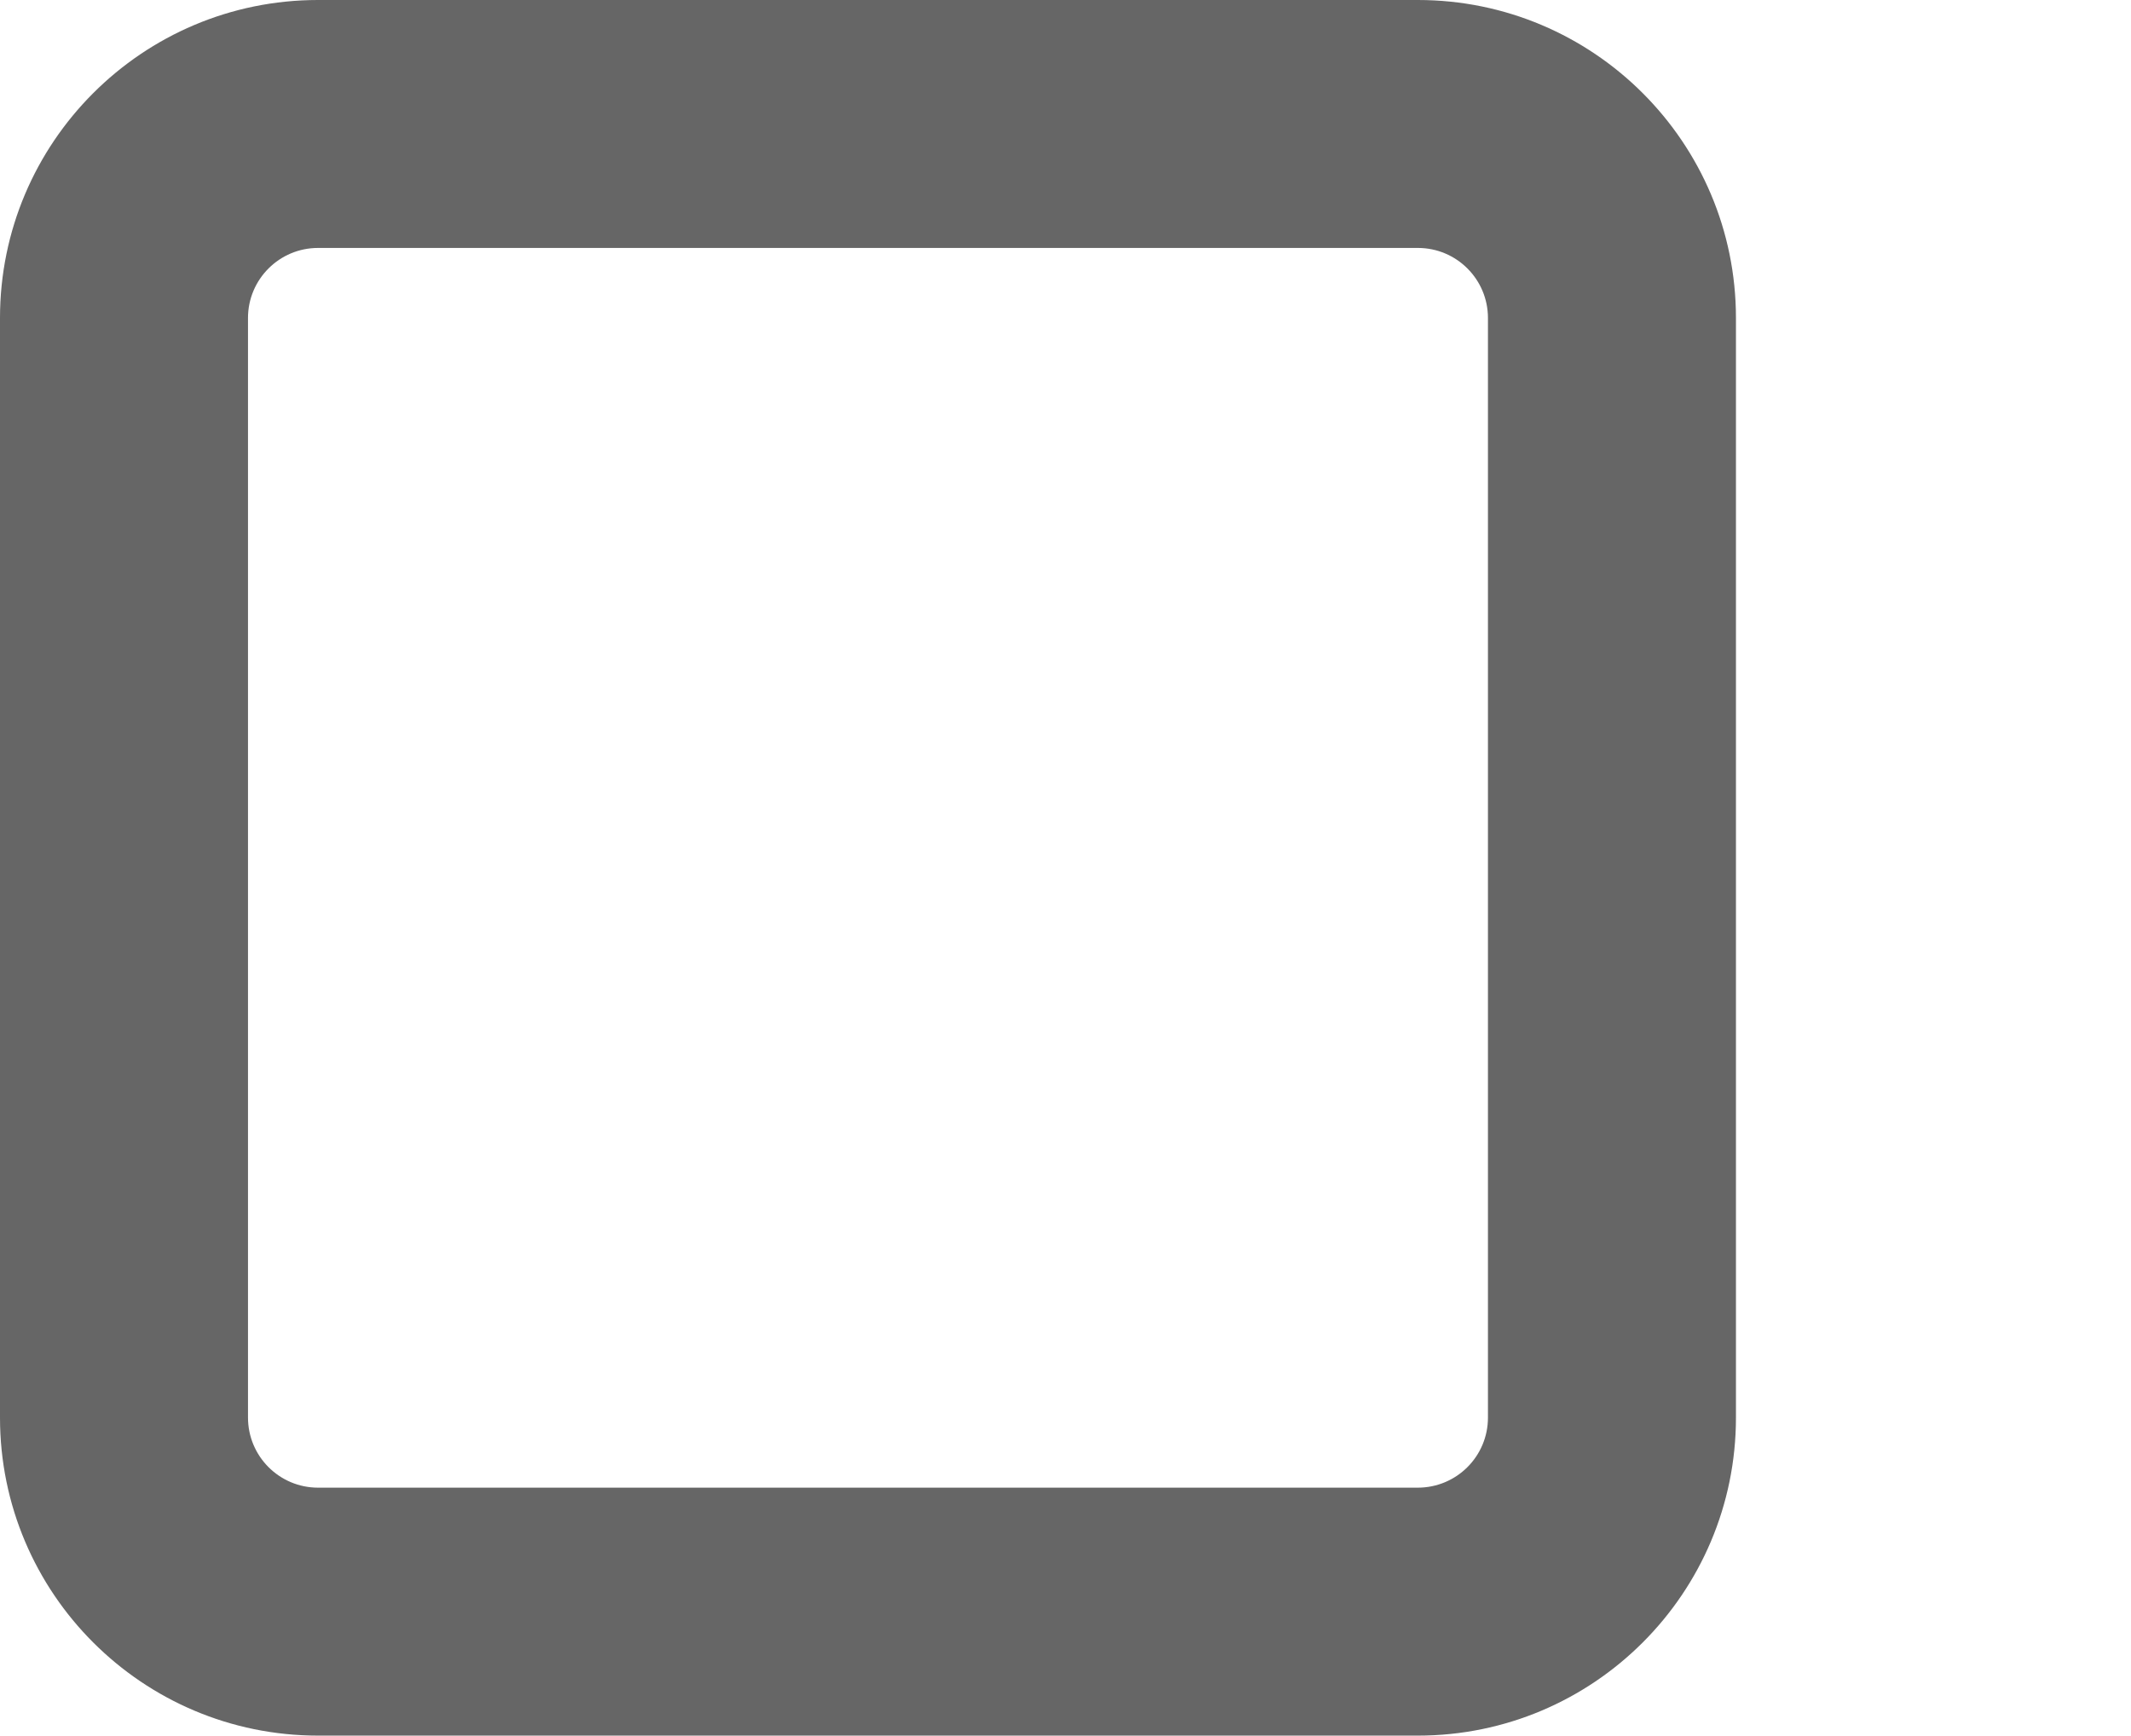 <?xml version="1.0" encoding="utf-8"?>
<!-- Generator: Adobe Illustrator 17.0.2, SVG Export Plug-In . SVG Version: 6.00 Build 0)  -->
<!DOCTYPE svg PUBLIC "-//W3C//DTD SVG 1.1//EN" "http://www.w3.org/Graphics/SVG/1.1/DTD/svg11.dtd">
<svg version="1.1" id="Layer_1" xmlns="http://www.w3.org/2000/svg" xmlns:xlink="http://www.w3.org/1999/xlink" x="0px" y="0px"
	 width="17.186px" height="14px" viewBox="0 0 17.186 14" enable-background="new 0 0 17.186 14" xml:space="preserve">
<g>
	<path fill="#666666" d="M14,11.435C14,12.851,12.851,14,11.435,14H2.565C1.149,14,0,12.851,0,11.435V2.565C0,1.149,1.149,0,2.565,0
		h8.869C12.851,0,14,1.149,14,2.565V11.435z M12,2.565C12,2.253,11.747,2,11.435,2H2.565C2.253,2,2,2.253,2,2.565v8.869
		C2,11.747,2.253,12,2.565,12h8.869C11.747,12,12,11.747,12,11.435V2.565z"/>
</g>
</svg>
